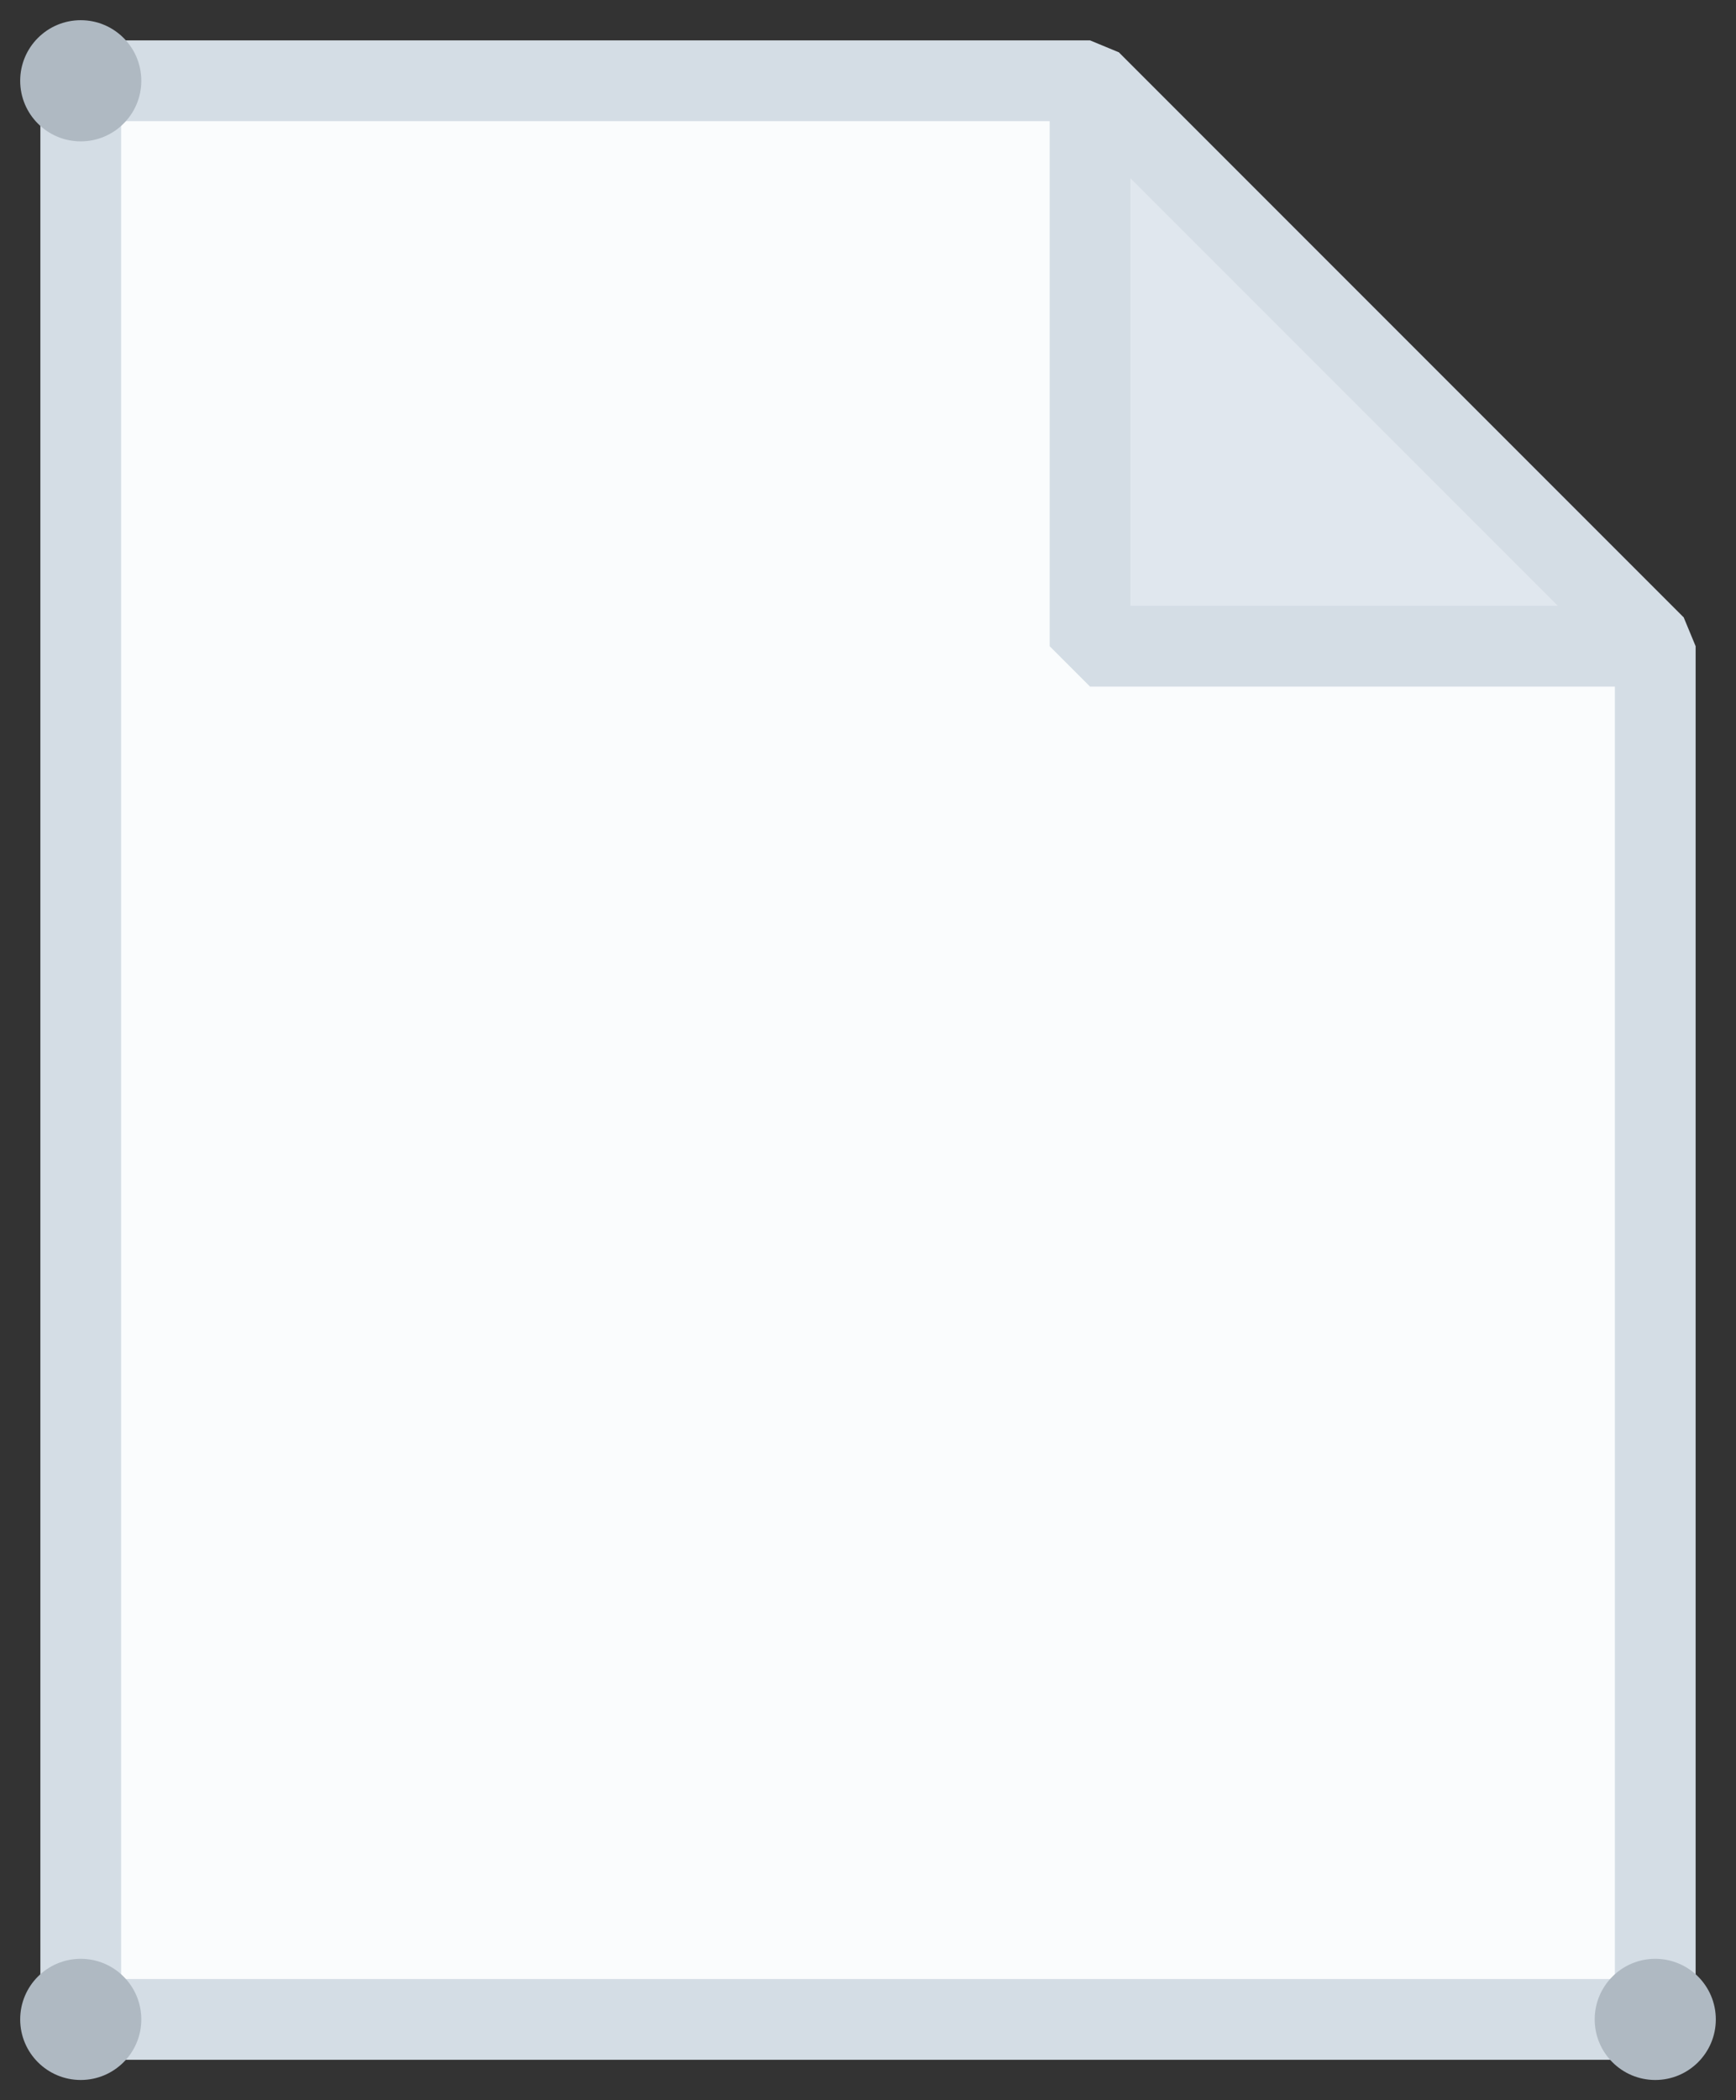 <?xml version="1.0" encoding="UTF-8"?>
<svg width="43px" height="52px" viewBox="0 0 43 52" version="1.1" xmlns="http://www.w3.org/2000/svg" xmlns:xlink="http://www.w3.org/1999/xlink">
    <rect x="0" y="0" width="43" height="52" fill="#333333" stroke="none"/>
    <defs></defs>
    <g id="Helpdesk" stroke="none" stroke-width="1" fill="none" fill-rule="evenodd">
        <g id="helpdesk_ticket_a" transform="translate(-852, -599)">
            <g id="Group-7" transform="translate(852, 599)">
                <g id="file">
                    <polygon id="Fill-1" fill="#FF8522" opacity="0" points="0 52 43 52 43 0 0 0"></polygon>
                    <polygon id="Fill-3" fill="#FAFCFD" points="41 50 2 50 2 2 27 2 41 16"></polygon>
                    <polygon id="Stroke-4" stroke="#D4DDE5" stroke-width="2" stroke-linejoin="bevel" points="41 50 2 50 2 2 27 2 41 16"></polygon>
                    <polygon id="Fill-6" fill="#E0E7EE" points="27 16 41 16 27 2"></polygon>
                    <g id="Group-15">
                        <polygon id="Stroke-7" stroke="#D4DDE5" stroke-width="2" stroke-linejoin="bevel" points="27 16 41 16 27 2"></polygon>
                        <path d="M3.5,2 C3.5,2.829 2.828,3.5 2,3.5 C1.172,3.5 0.5,2.829 0.5,2 C0.5,1.171 1.172,0.5 2,0.5 C2.828,0.5 3.5,1.171 3.5,2" id="Fill-9" fill="#AFB9C2"></path>
                        <path d="M42.5,50 C42.5,50.829 41.828,51.5 41,51.5 C40.172,51.5 39.5,50.829 39.5,50 C39.5,49.171 40.172,48.5 41,48.5 C41.828,48.5 42.5,49.171 42.5,50" id="Fill-11" fill="#AFB9C2"></path>
                        <path d="M3.5,50 C3.5,50.829 2.828,51.5 2,51.5 C1.172,51.5 0.5,50.829 0.5,50 C0.5,49.171 1.172,48.5 2,48.5 C2.828,48.5 3.5,49.171 3.5,50" id="Fill-13" fill="#AFB9C2"></path>
                    </g>
                </g>
            </g>
        </g>
    </g>
</svg>